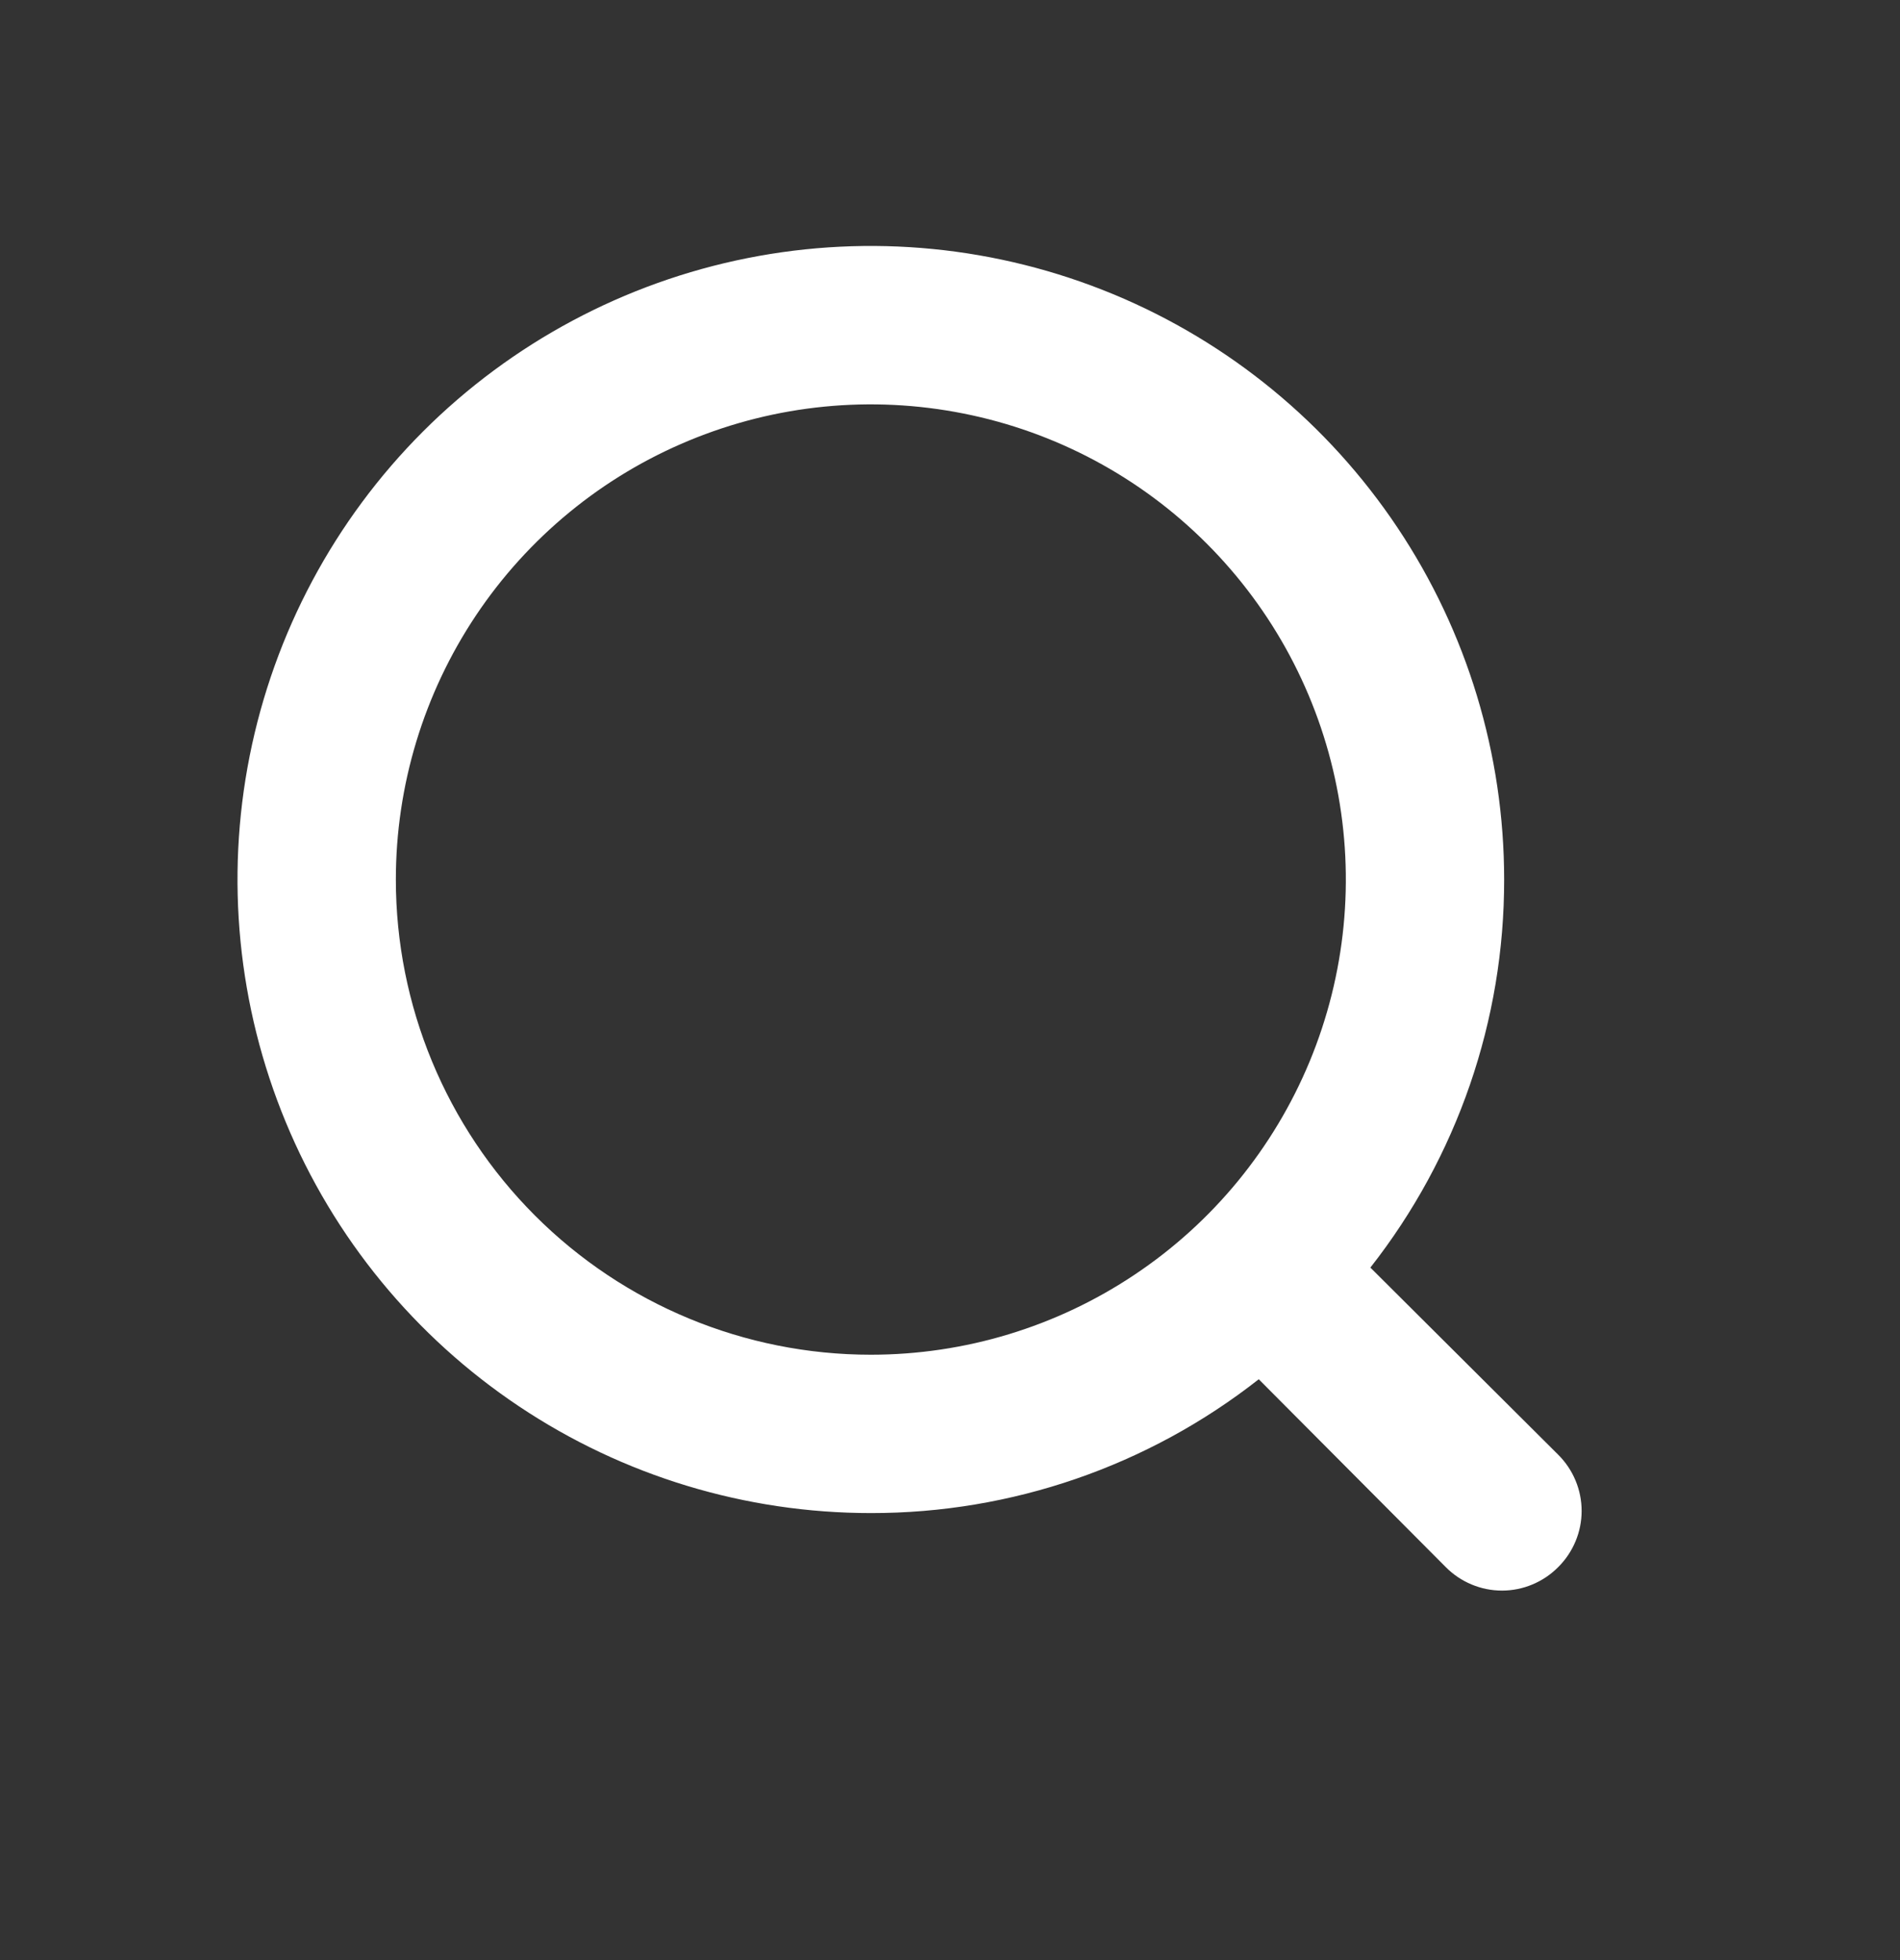 <svg width="32" height="33" viewBox="0 0 32 33" fill="none" xmlns="http://www.w3.org/2000/svg">
<rect x="0" y="0" width="32" height="33" fill="#333333" stroke="none"/>
<path d="M26.243 24.491L23.08 21.341C24.543 19.478 25.336 17.177 25.333 14.808C25.333 12.698 24.708 10.636 23.536 8.882C22.364 7.128 20.698 5.76 18.749 4.953C16.799 4.146 14.655 3.934 12.586 4.346C10.517 4.758 8.616 5.774 7.124 7.265C5.632 8.757 4.617 10.658 4.205 12.727C3.793 14.796 4.005 16.941 4.812 18.89C5.619 20.839 6.986 22.505 8.741 23.677C10.495 24.849 12.557 25.474 14.667 25.474C17.035 25.477 19.337 24.684 21.2 23.221L24.35 26.384C24.474 26.509 24.621 26.608 24.784 26.676C24.946 26.744 25.12 26.779 25.297 26.779C25.473 26.779 25.647 26.744 25.809 26.676C25.972 26.608 26.119 26.509 26.243 26.384C26.368 26.26 26.467 26.113 26.535 25.95C26.603 25.788 26.638 25.614 26.638 25.438C26.638 25.262 26.603 25.087 26.535 24.925C26.467 24.762 26.368 24.615 26.243 24.491ZM6.667 14.808C6.667 13.226 7.136 11.679 8.015 10.363C8.894 9.048 10.143 8.022 11.605 7.417C13.067 6.811 14.675 6.653 16.227 6.962C17.779 7.27 19.205 8.032 20.323 9.151C21.442 10.27 22.204 11.695 22.513 13.247C22.822 14.799 22.663 16.407 22.058 17.869C21.452 19.331 20.427 20.581 19.111 21.459C17.796 22.339 16.249 22.808 14.667 22.808C12.545 22.808 10.51 21.965 9.01 20.465C7.51 18.964 6.667 16.93 6.667 14.808Z" fill="#fff"/>
</svg>
